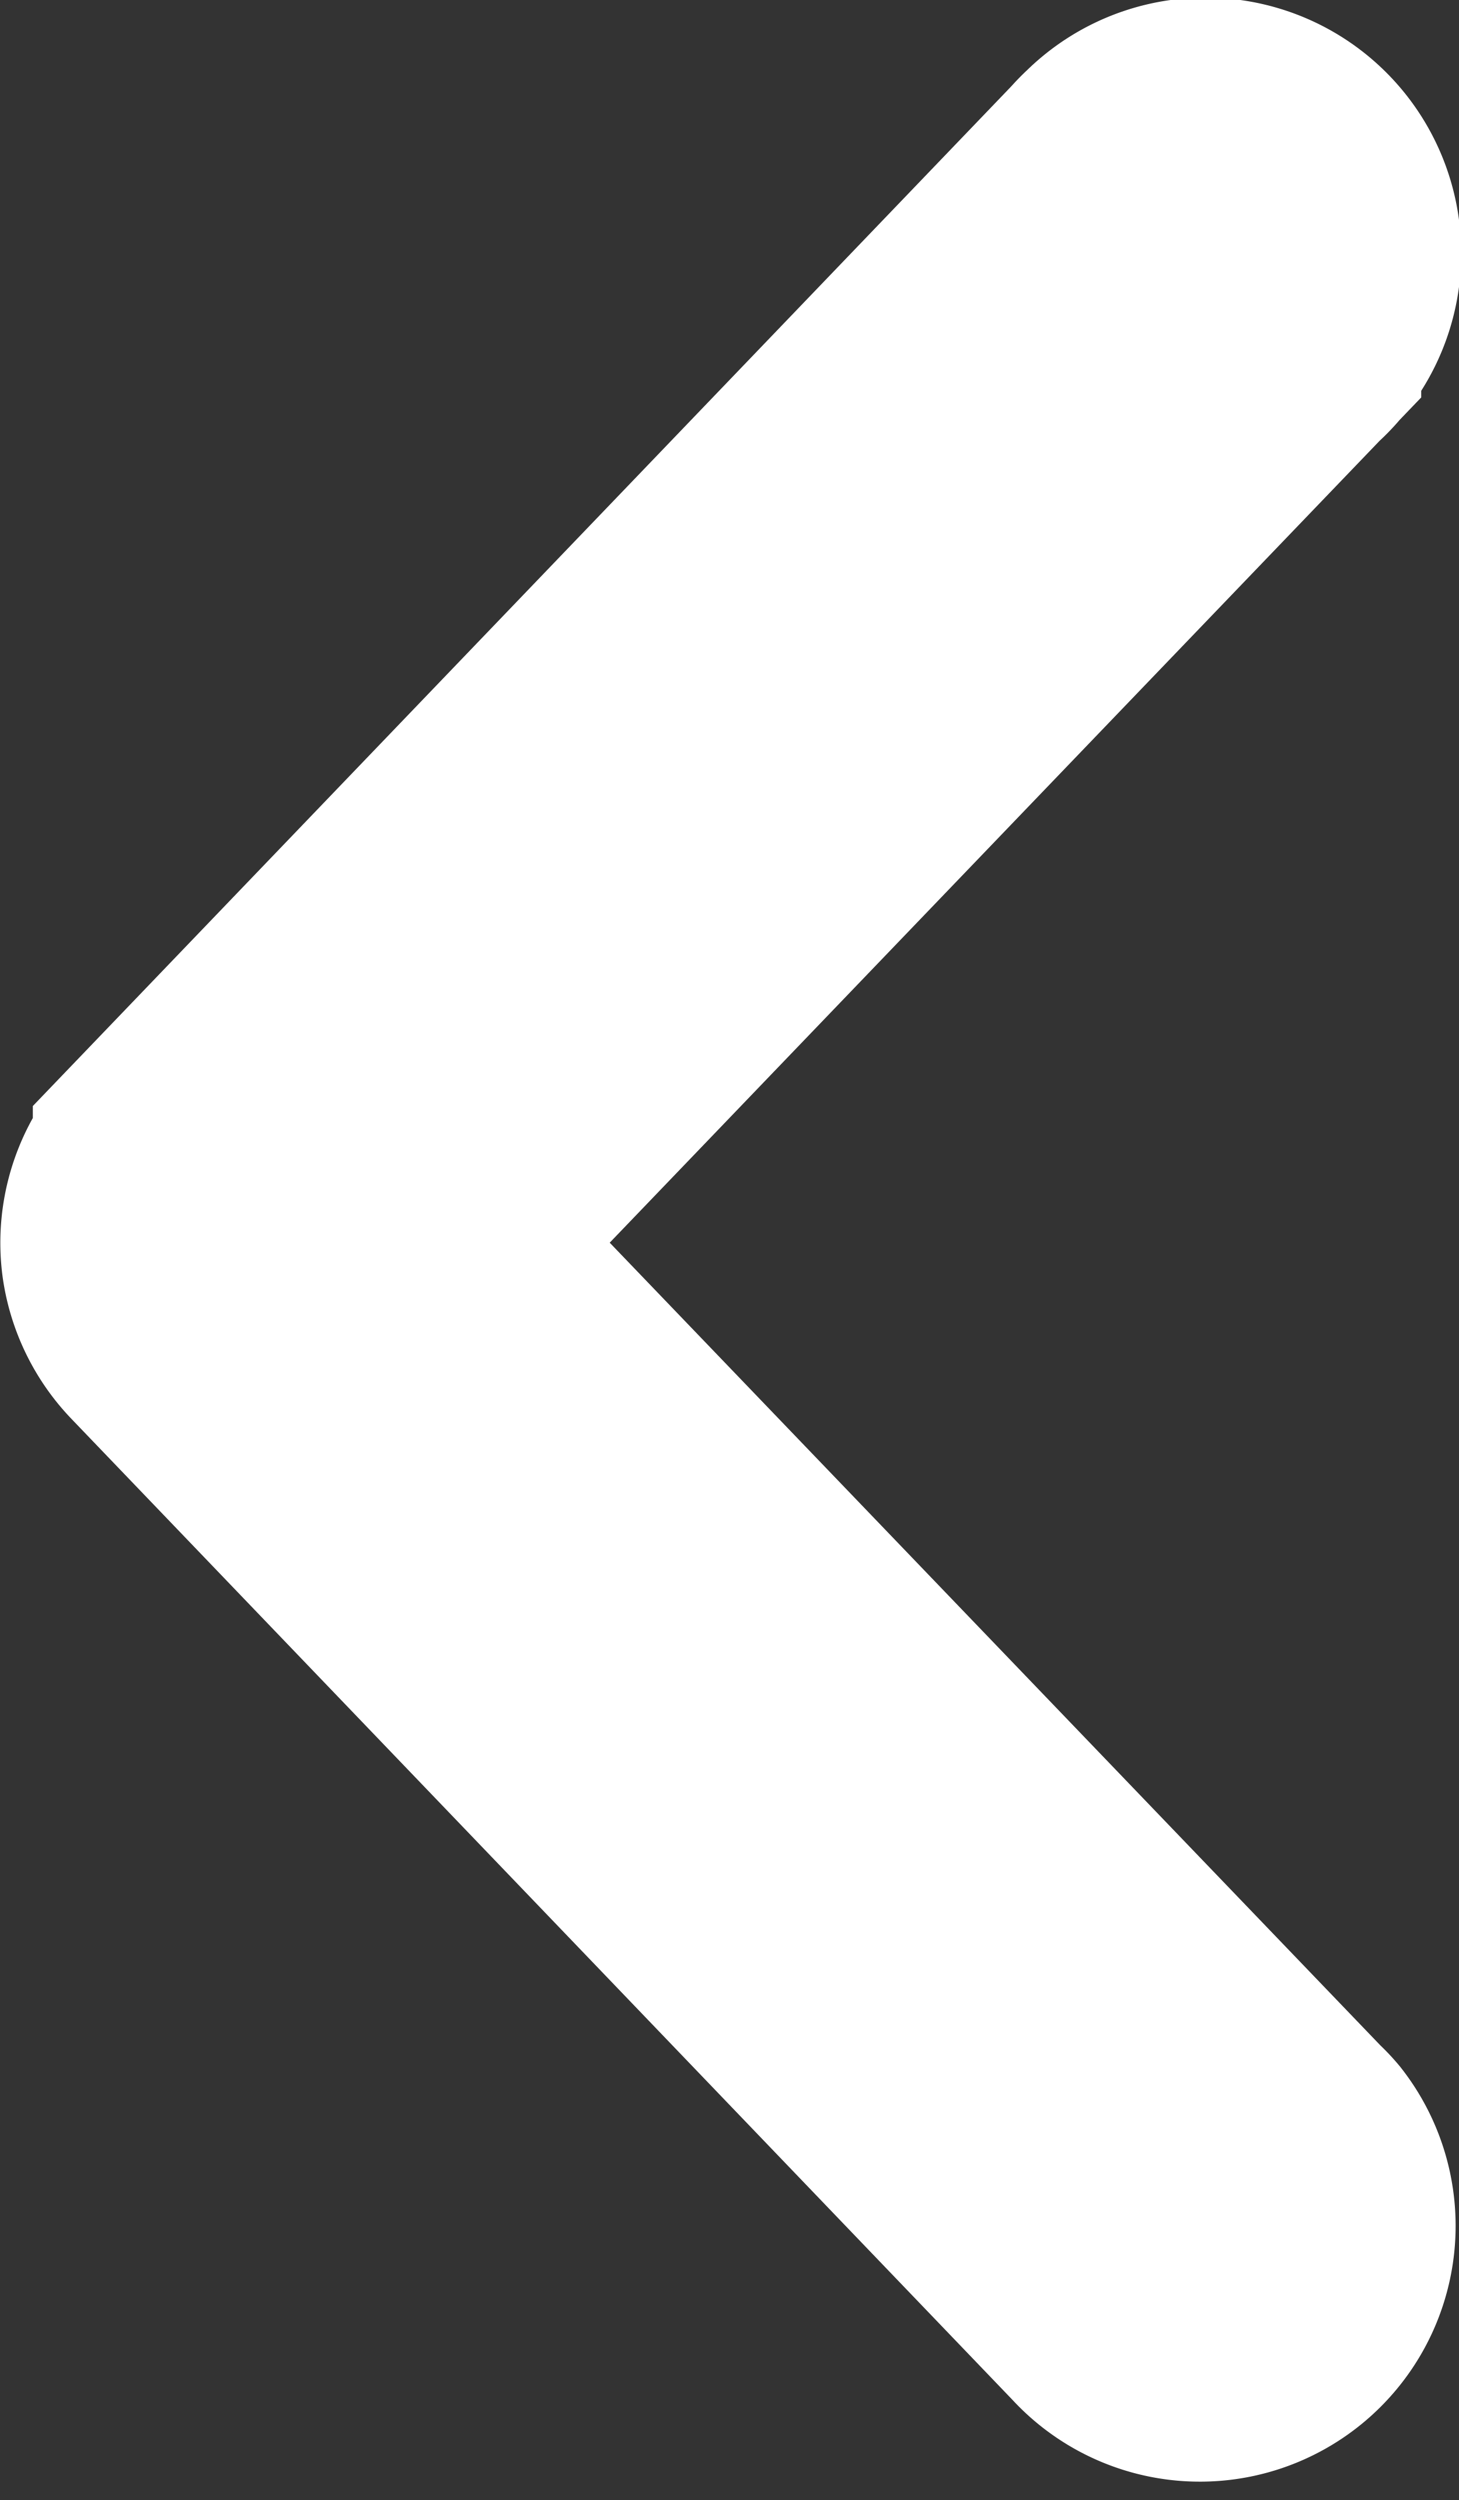 <svg xmlns="http://www.w3.org/2000/svg" width="10.578" height="18.119" viewBox="0 0 10.578 18.119"><rect x="0" y="0" width="10.578" height="18.119" fill="#333333" stroke="none"/><g transform="translate(-33.932 38.881) rotate(-90)"><path d="M29.761,34.942a.855.855,0,0,0-.472.231L22.175,42a.854.854,0,0,0,1.1,1.305.789.789,0,0,0,.072-.069l6.528-6.27,6.528,6.27a.854.854,0,1,0,1.246-1.167A.87.87,0,0,0,37.578,42l-7.115-6.83A.854.854,0,0,0,29.761,34.942Z" fill="#fff" stroke="#fff" stroke-width="2"/></g></svg>